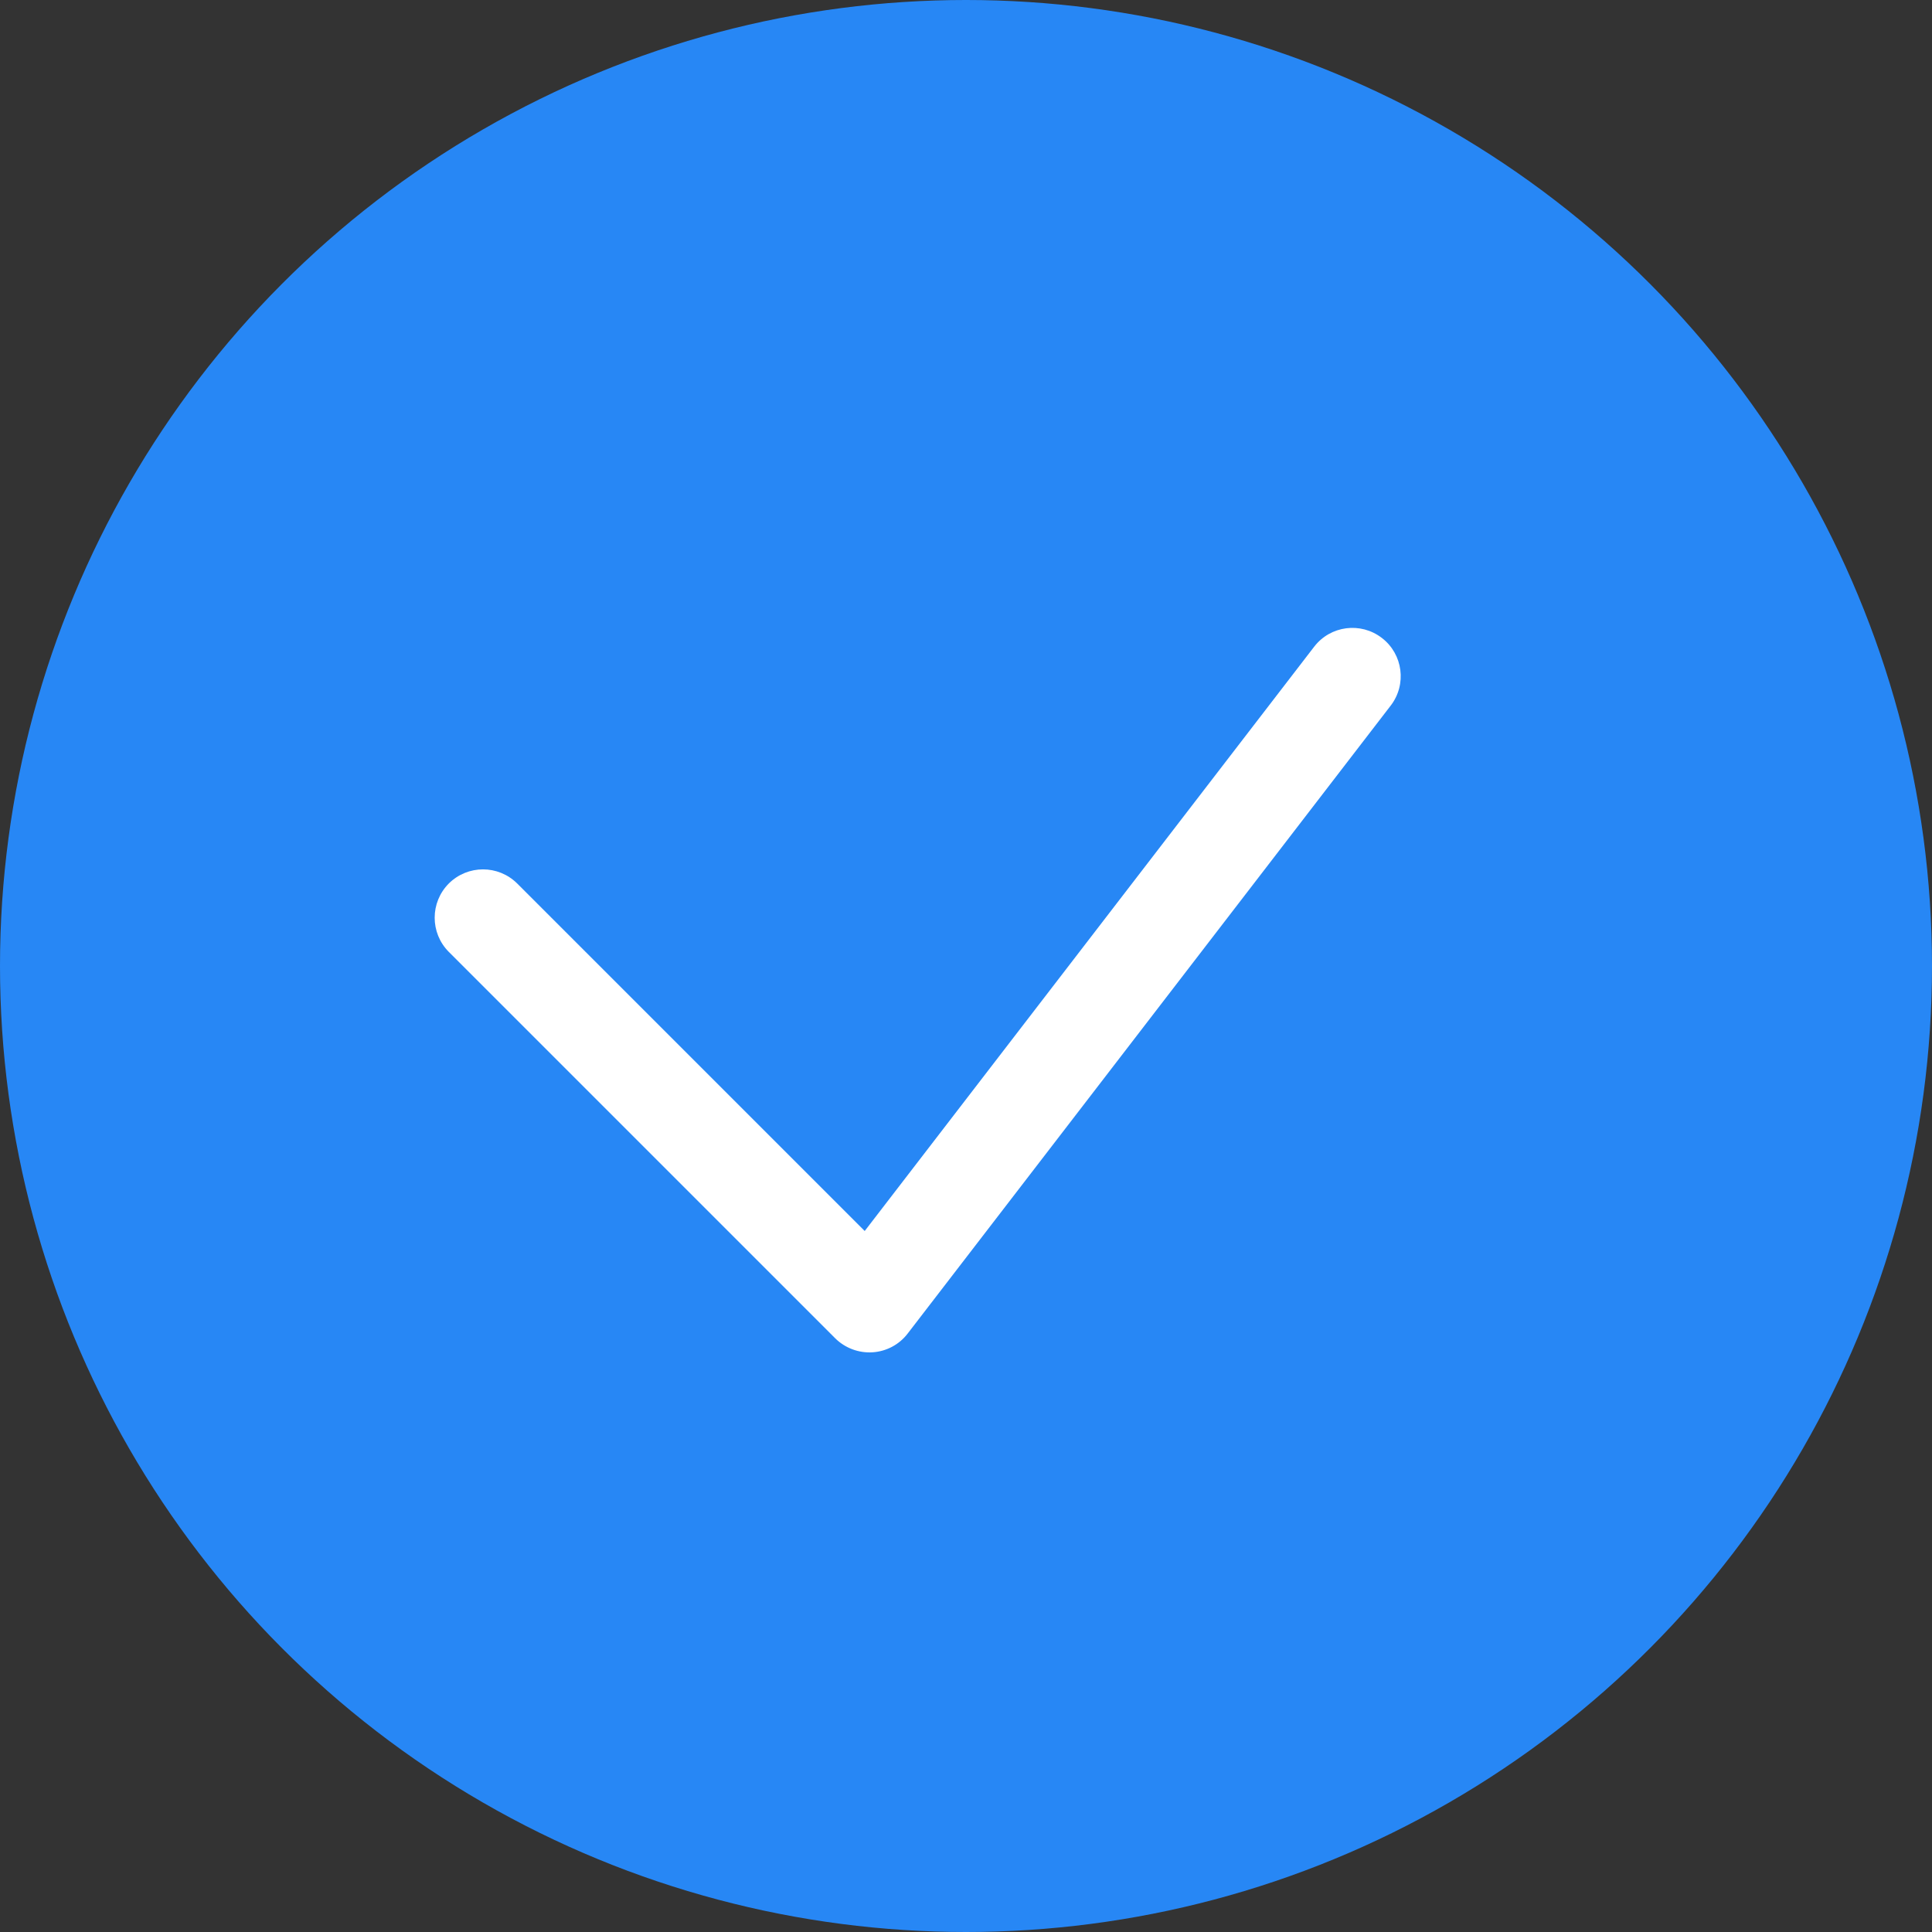 <?xml version="1.0" encoding="UTF-8"?> <svg xmlns="http://www.w3.org/2000/svg" width="20" height="20" viewBox="0 0 20 20" fill="none"><rect x="0" y="0" width="20" height="20" fill="#333333" stroke="none"/> <circle cx="10" cy="10" r="10" fill="#2787F5"></circle> <path d="M5.354 9.146C5.158 8.951 4.842 8.951 4.646 9.146C4.451 9.342 4.451 9.658 4.646 9.854L5.354 9.146ZM14.396 7.305C14.565 7.086 14.524 6.772 14.305 6.604C14.086 6.435 13.772 6.476 13.604 6.695L14.396 7.305ZM9 13.5L8.646 13.854C8.748 13.955 8.889 14.008 9.032 13.999C9.176 13.99 9.309 13.919 9.396 13.805L9 13.5ZM4.646 9.854L8.646 13.854L9.354 13.146L5.354 9.146L4.646 9.854ZM9.396 13.805L14.396 7.305L13.604 6.695L8.604 13.195L9.396 13.805Z" fill="white"></path> </svg> 